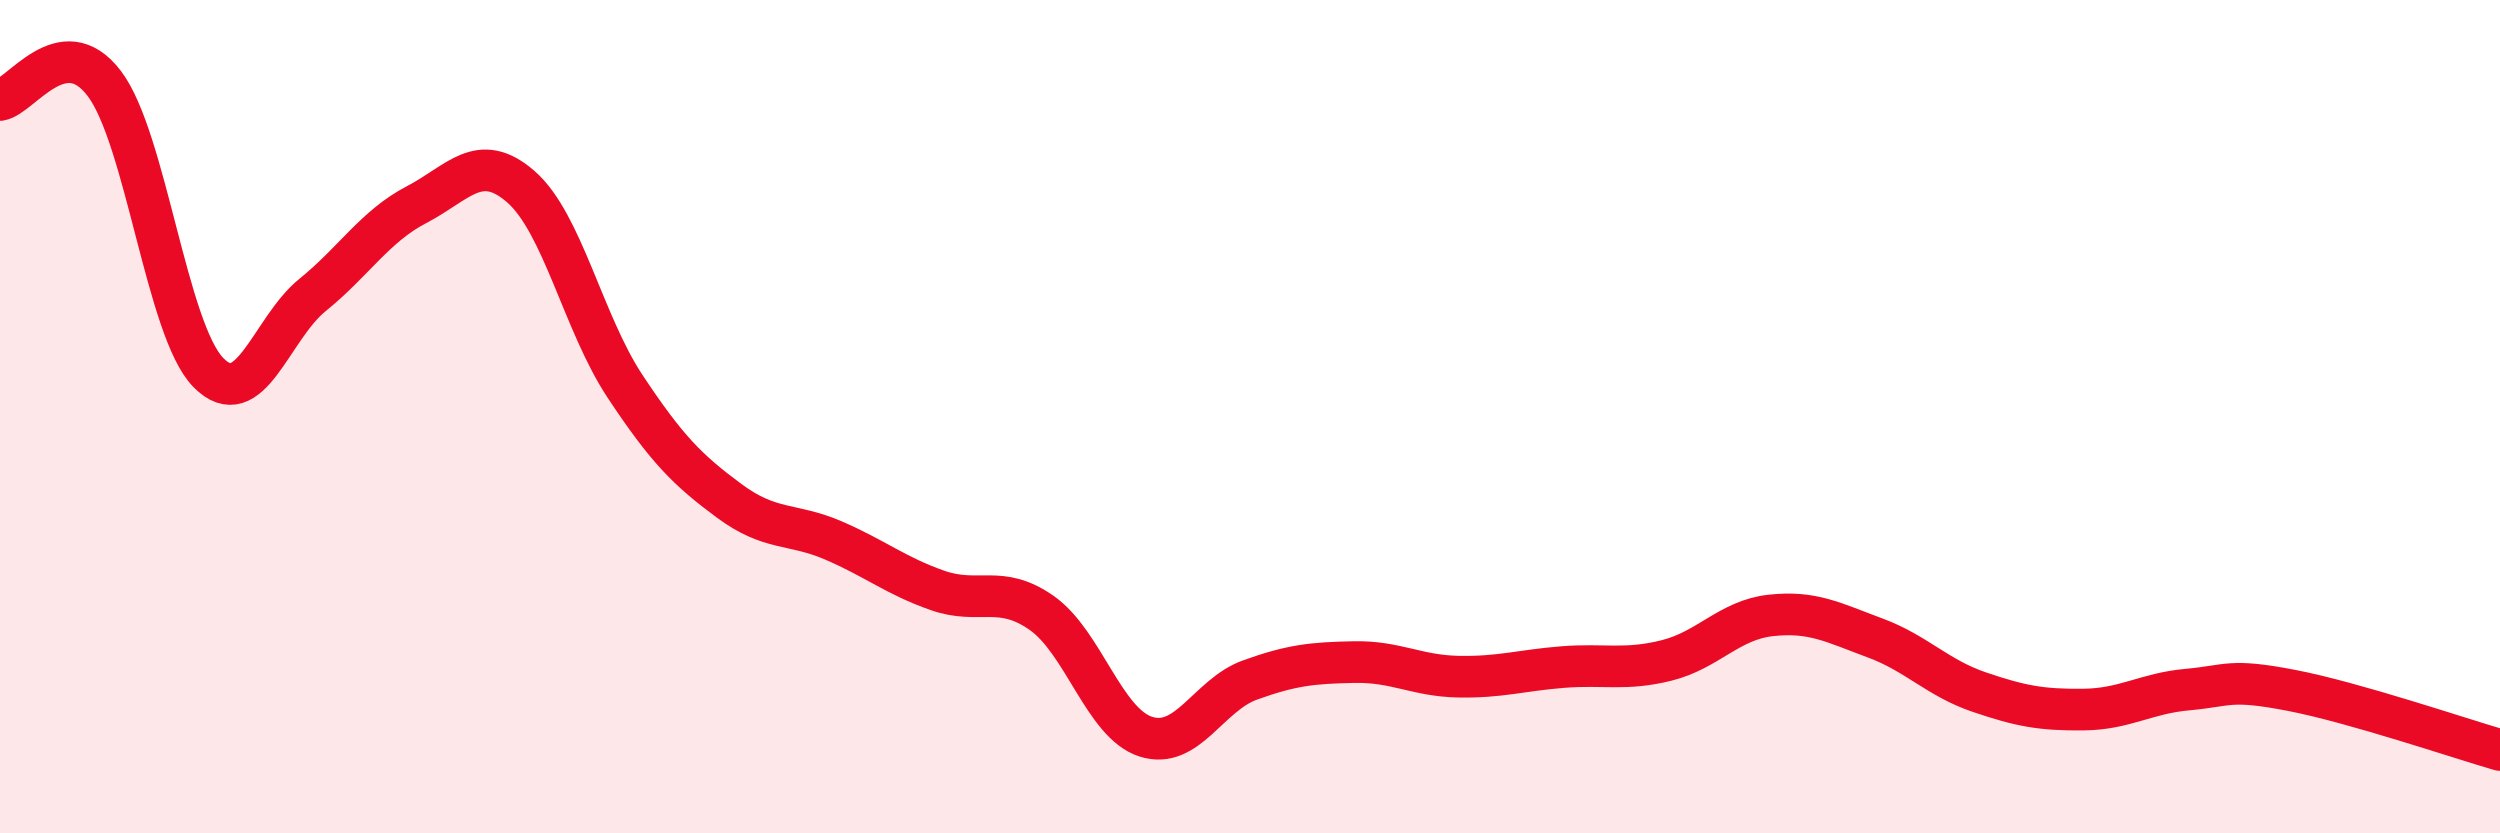 
    <svg width="60" height="20" viewBox="0 0 60 20" xmlns="http://www.w3.org/2000/svg">
      <path
        d="M 0,2.4 C 0.5,2.32 1.5,0.69 2.5,2 C 3.5,3.31 4,7.92 5,8.94 C 6,9.96 6.5,7.89 7.5,7.08 C 8.5,6.27 9,5.43 10,4.91 C 11,4.39 11.5,3.61 12.5,4.48 C 13.5,5.35 14,7.76 15,9.27 C 16,10.78 16.5,11.28 17.5,12.02 C 18.5,12.76 19,12.54 20,12.97 C 21,13.4 21.5,13.82 22.5,14.17 C 23.5,14.52 24,14.01 25,14.71 C 26,15.41 26.5,17.36 27.5,17.68 C 28.5,18 29,16.68 30,16.32 C 31,15.96 31.5,15.91 32.5,15.89 C 33.5,15.87 34,16.22 35,16.24 C 36,16.26 36.5,16.09 37.5,16.01 C 38.5,15.93 39,16.1 40,15.85 C 41,15.6 41.5,14.88 42.5,14.77 C 43.5,14.66 44,14.94 45,15.31 C 46,15.68 46.5,16.27 47.5,16.61 C 48.5,16.95 49,17.04 50,17.03 C 51,17.02 51.5,16.64 52.5,16.55 C 53.5,16.46 53.5,16.28 55,16.57 C 56.5,16.86 59,17.71 60,18L60 20L0 20Z"
        fill="#EB0A25"
        opacity="0.1"
        stroke-linecap="round"
        stroke-linejoin="round"
      />
      <path
        d="M 0,2.4 C 0.5,2.32 1.5,0.69 2.5,2 C 3.5,3.31 4,7.92 5,8.94 C 6,9.96 6.5,7.89 7.5,7.08 C 8.5,6.27 9,5.43 10,4.91 C 11,4.39 11.5,3.61 12.5,4.48 C 13.5,5.35 14,7.76 15,9.27 C 16,10.78 16.5,11.28 17.5,12.02 C 18.5,12.76 19,12.54 20,12.97 C 21,13.4 21.5,13.82 22.5,14.17 C 23.5,14.52 24,14.01 25,14.71 C 26,15.41 26.5,17.36 27.5,17.68 C 28.5,18 29,16.68 30,16.32 C 31,15.96 31.5,15.91 32.5,15.89 C 33.5,15.87 34,16.22 35,16.24 C 36,16.26 36.5,16.09 37.5,16.01 C 38.5,15.93 39,16.1 40,15.85 C 41,15.6 41.5,14.88 42.5,14.77 C 43.5,14.66 44,14.94 45,15.31 C 46,15.68 46.5,16.27 47.5,16.61 C 48.5,16.95 49,17.04 50,17.03 C 51,17.02 51.5,16.64 52.5,16.55 C 53.5,16.46 53.5,16.28 55,16.57 C 56.5,16.86 59,17.71 60,18"
        stroke="#EB0A25"
        stroke-width="1"
        fill="none"
        stroke-linecap="round"
        stroke-linejoin="round"
      />
    </svg>
  